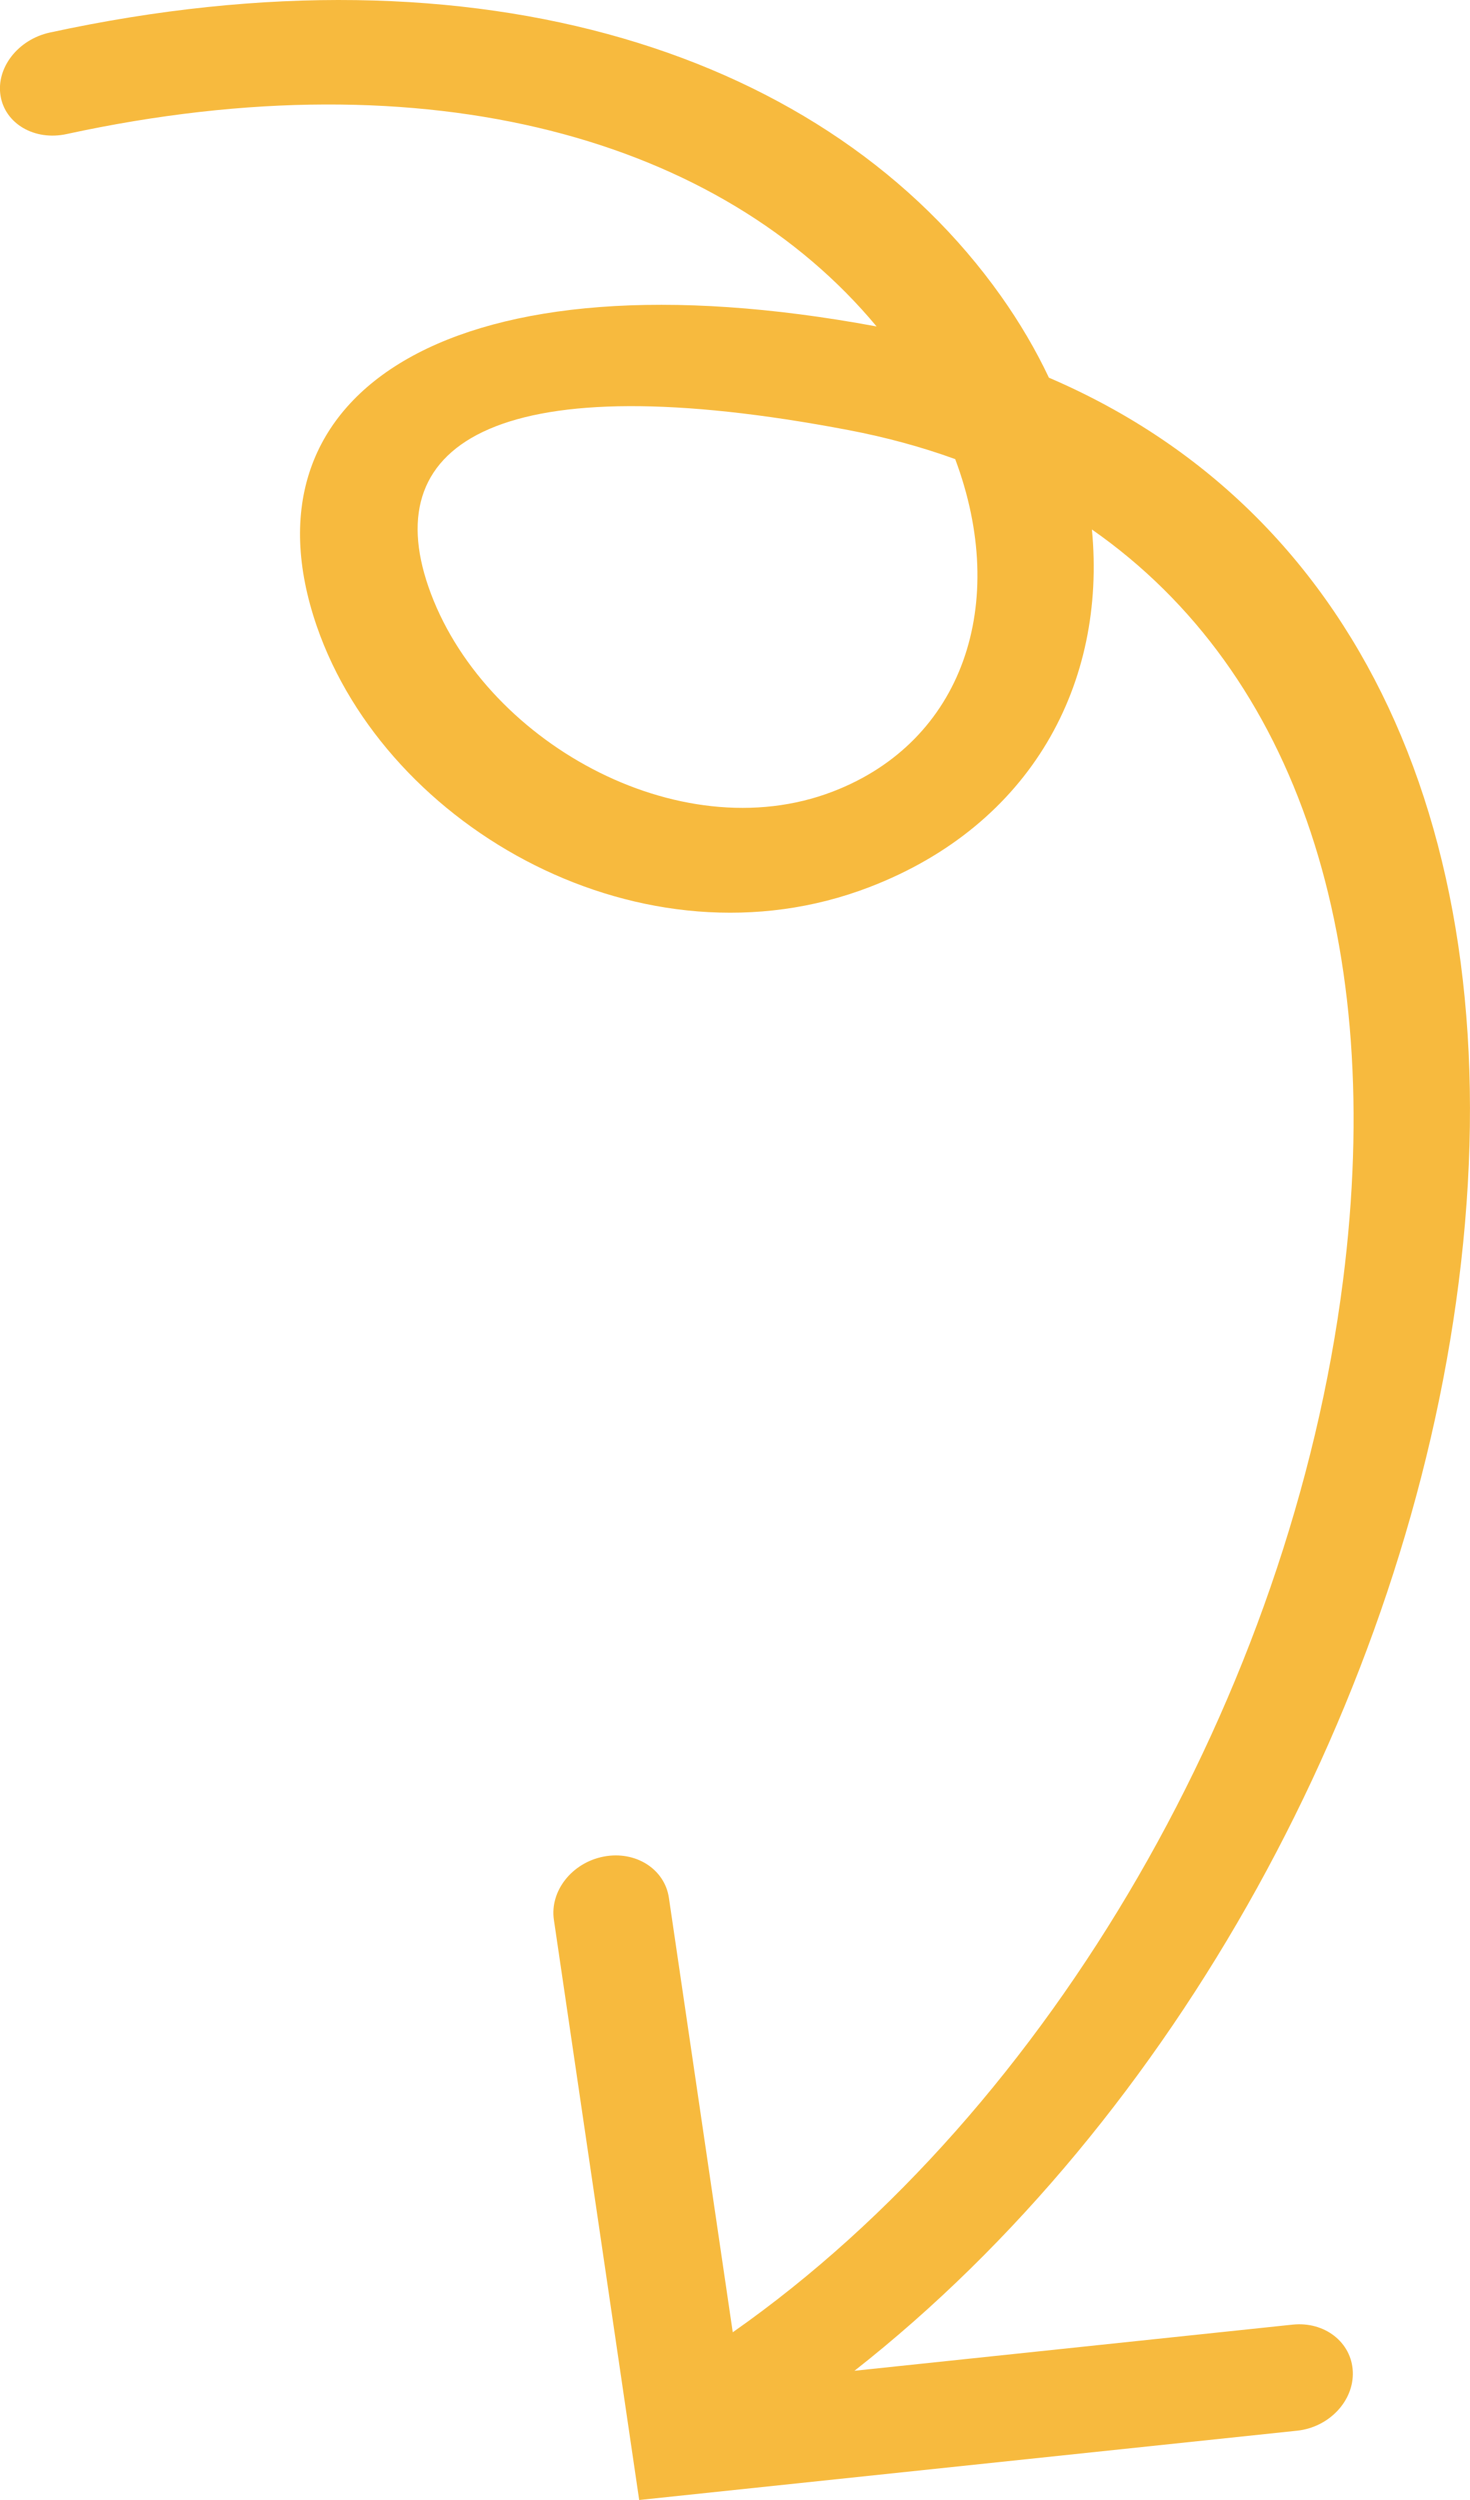 <svg xmlns="http://www.w3.org/2000/svg" width="40" height="68" viewBox="0 0 40 68">
    <path fill="#F7BA3E" fill-rule="nonzero" d="M23.252 64.485l11.92-1.255c.872-.092 1.605.48 1.639 1.277.034.796-.645 1.516-1.516 1.608L17.393 68l-2.321-15.78c-.116-.784.491-1.555 1.355-1.721.864-.166 1.658.335 1.774 1.12l1.738 11.819c8.698-6.095 15.185-17.425 16.605-28.602 1.166-9.176-1.224-16.52-6.832-20.434.399 4.183-1.642 8.032-6.055 9.728-6.13 2.354-13.13-1.575-15.036-7.094-2.22-6.432 3.773-10.286 15.232-8.156C19.63 3.804 11.733 1.493 1.81 3.647c-.866.188-1.67-.278-1.795-1.04-.125-.763.476-1.534 1.342-1.722 11.73-2.545 21.203.568 25.885 7.175.512.723.945 1.463 1.3 2.213 8.772 3.762 12.625 12.996 11.15 24.608-1.437 11.305-7.714 22.756-16.441 29.604zm-.592-42.954c3.543-1.36 4.807-5.106 3.332-9.043-.91-.33-1.876-.593-2.895-.788-9.48-1.807-12.804.307-11.44 4.257 1.443 4.18 6.802 7.188 11.003 5.574z"/>
</svg>
